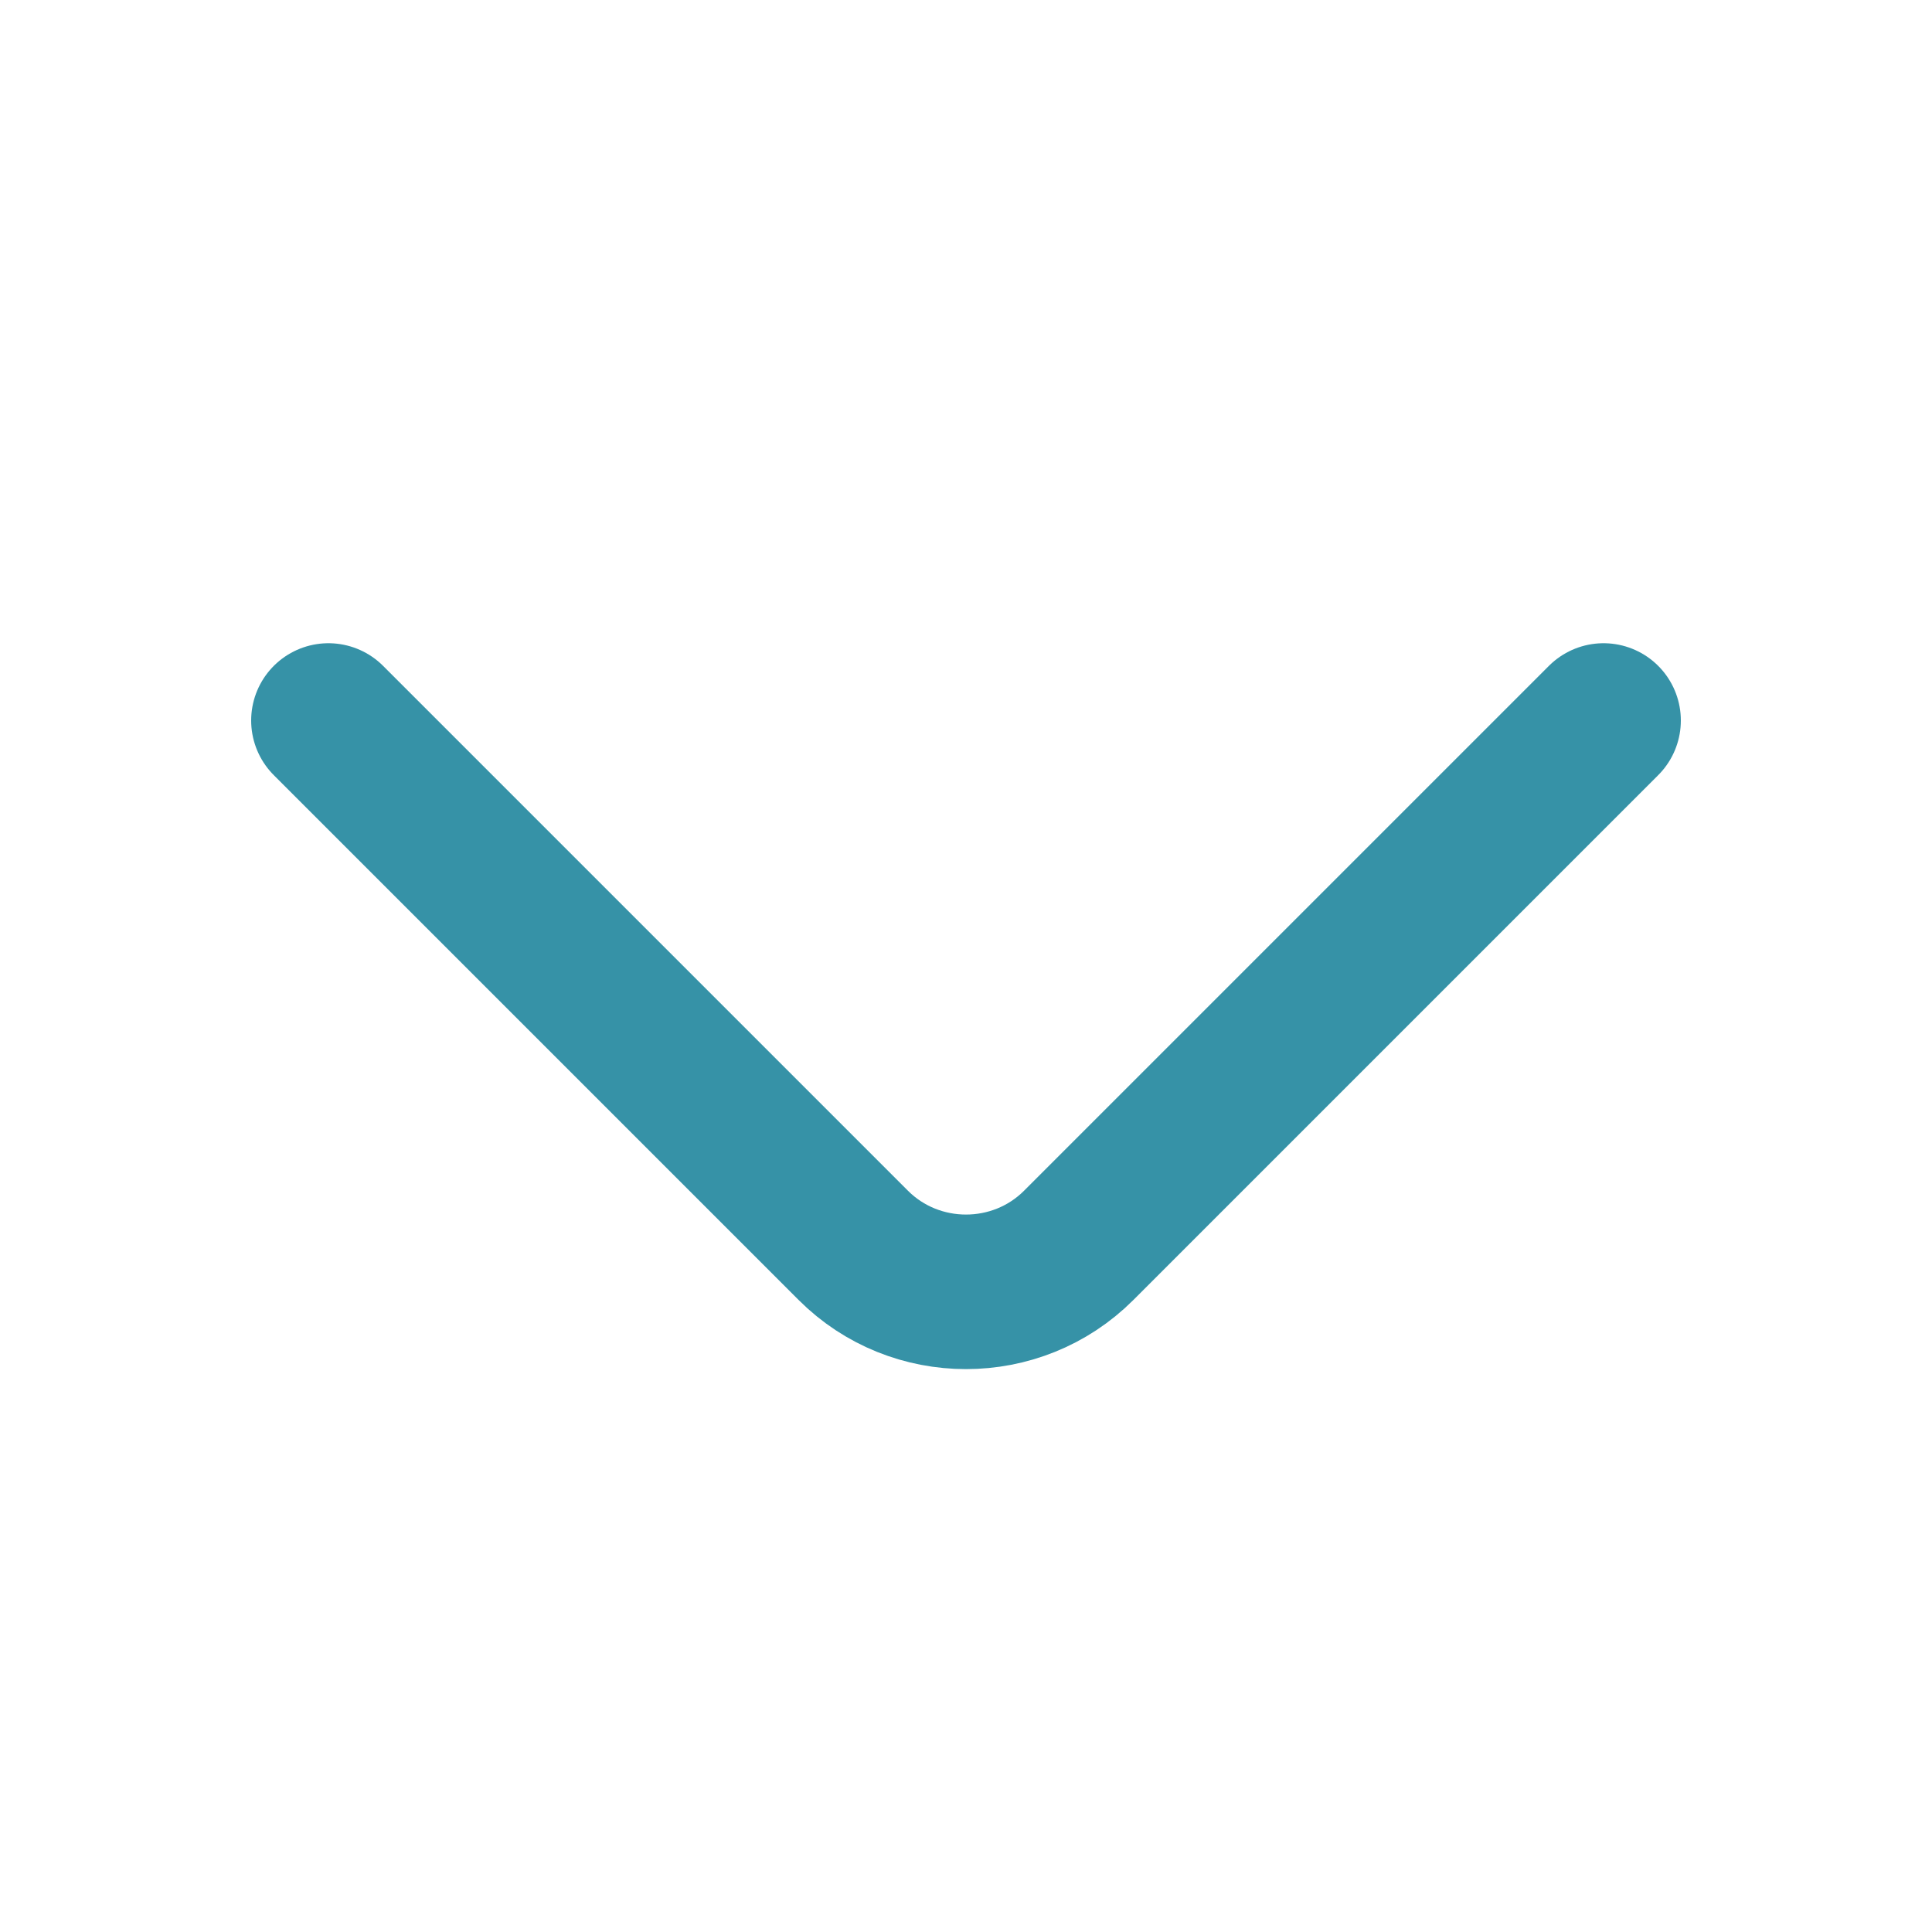 <svg width="15" height="15" viewBox="0 0 15 15" fill="none" xmlns="http://www.w3.org/2000/svg">
<path d="M12.45 5.594L8.375 9.669C7.894 10.15 7.106 10.15 6.625 9.669L2.55 5.594" stroke="#3692A7" stroke-width="1.2" stroke-miterlimit="10" stroke-linecap="round" stroke-linejoin="round"/>
</svg>
